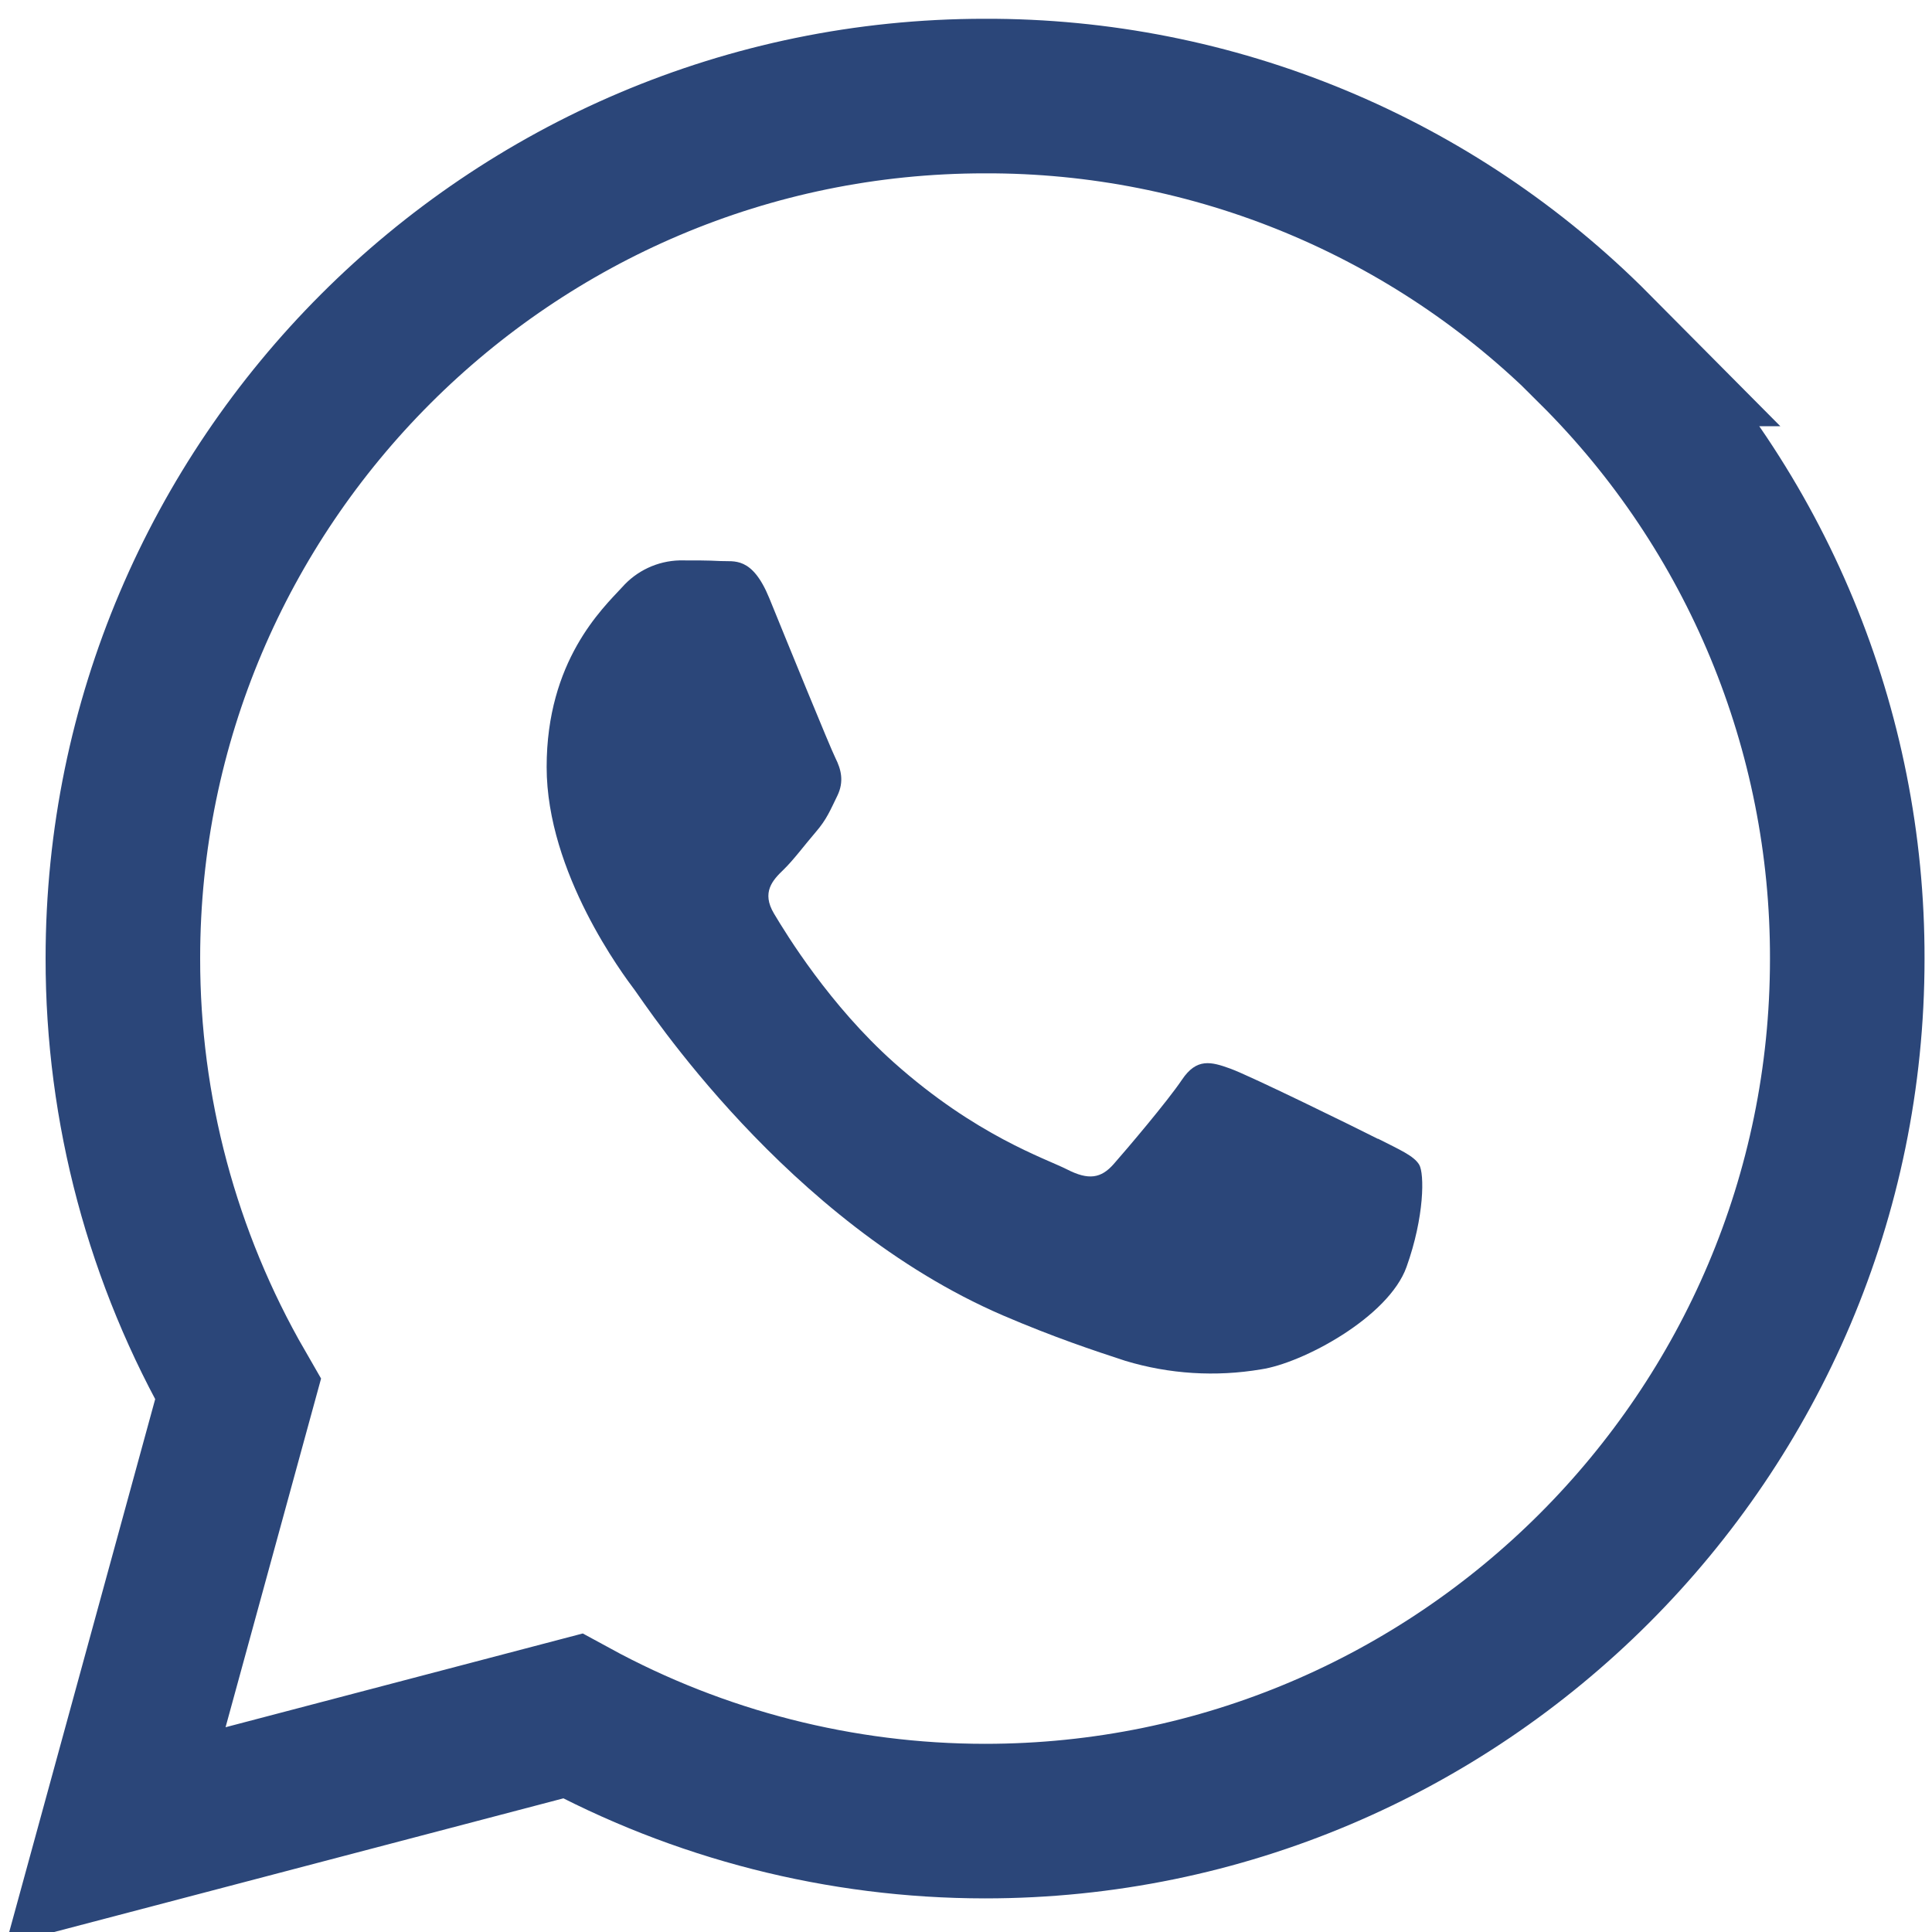 <?xml version="1.0" encoding="UTF-8"?><svg id="Graphic_Elements" xmlns="http://www.w3.org/2000/svg" viewBox="0 0 500 500"><defs><style>.cls-1{fill:#2b4679;stroke-width:0px;}.cls-1,.cls-2{fill-rule:evenodd;}.cls-2{fill:none;stroke:#2b4679;stroke-miterlimit:10;stroke-width:40px;}</style></defs><path class="cls-2" d="M412.71,90.3c-41.75-42.06-98.61-65.63-157.87-65.44-122.9,0-223.04,100.09-223.04,223.13-.04,39.15,10.24,77.62,29.8,111.54l-31.67,115.62,118.29-31.05c32.71,17.83,69.37,27.18,106.63,27.2h.09c122.98,0,223.13-100.09,223.13-223.14.13-59.23-23.41-116.05-65.4-157.82h0l.04-.04Z"/><path class="cls-1" d="M356.58,294.73c-5.55-2.83-32.99-16.28-38.09-18.14-5.1-1.86-8.8-2.81-12.59,2.83-3.79,5.64-14.41,18.13-17.68,21.84-3.26,3.71-6.5,4.23-12.04,1.4-5.54-2.83-23.57-8.7-44.86-27.7-16.55-14.77-27.76-33.07-31.02-38.54-3.26-5.47-.37-8.62,2.47-11.34,2.57-2.48,5.55-6.5,8.36-9.76,2.81-3.26,3.7-5.55,5.55-9.33,1.85-3.78.95-6.96-.45-9.76-1.4-2.8-12.59-30.25-17.14-41.43-4.48-10.93-9.15-9.4-12.58-9.6-3.43-.19-6.96-.17-10.65-.17-5.7.15-11.09,2.67-14.86,6.95-5.14,5.55-19.53,19.09-19.53,46.53s19.96,53.96,22.77,57.69c2.8,3.74,39.32,60.07,95.25,84.2,13.28,5.7,23.66,9.14,31.76,11.79,11.37,3.43,23.38,4.18,35.1,2.2,10.73-1.58,32.99-13.48,37.65-26.49,4.66-13.01,4.66-24.19,3.28-26.49-1.39-2.3-5.02-3.85-10.65-6.71h0l-.04.03Z"/></svg>